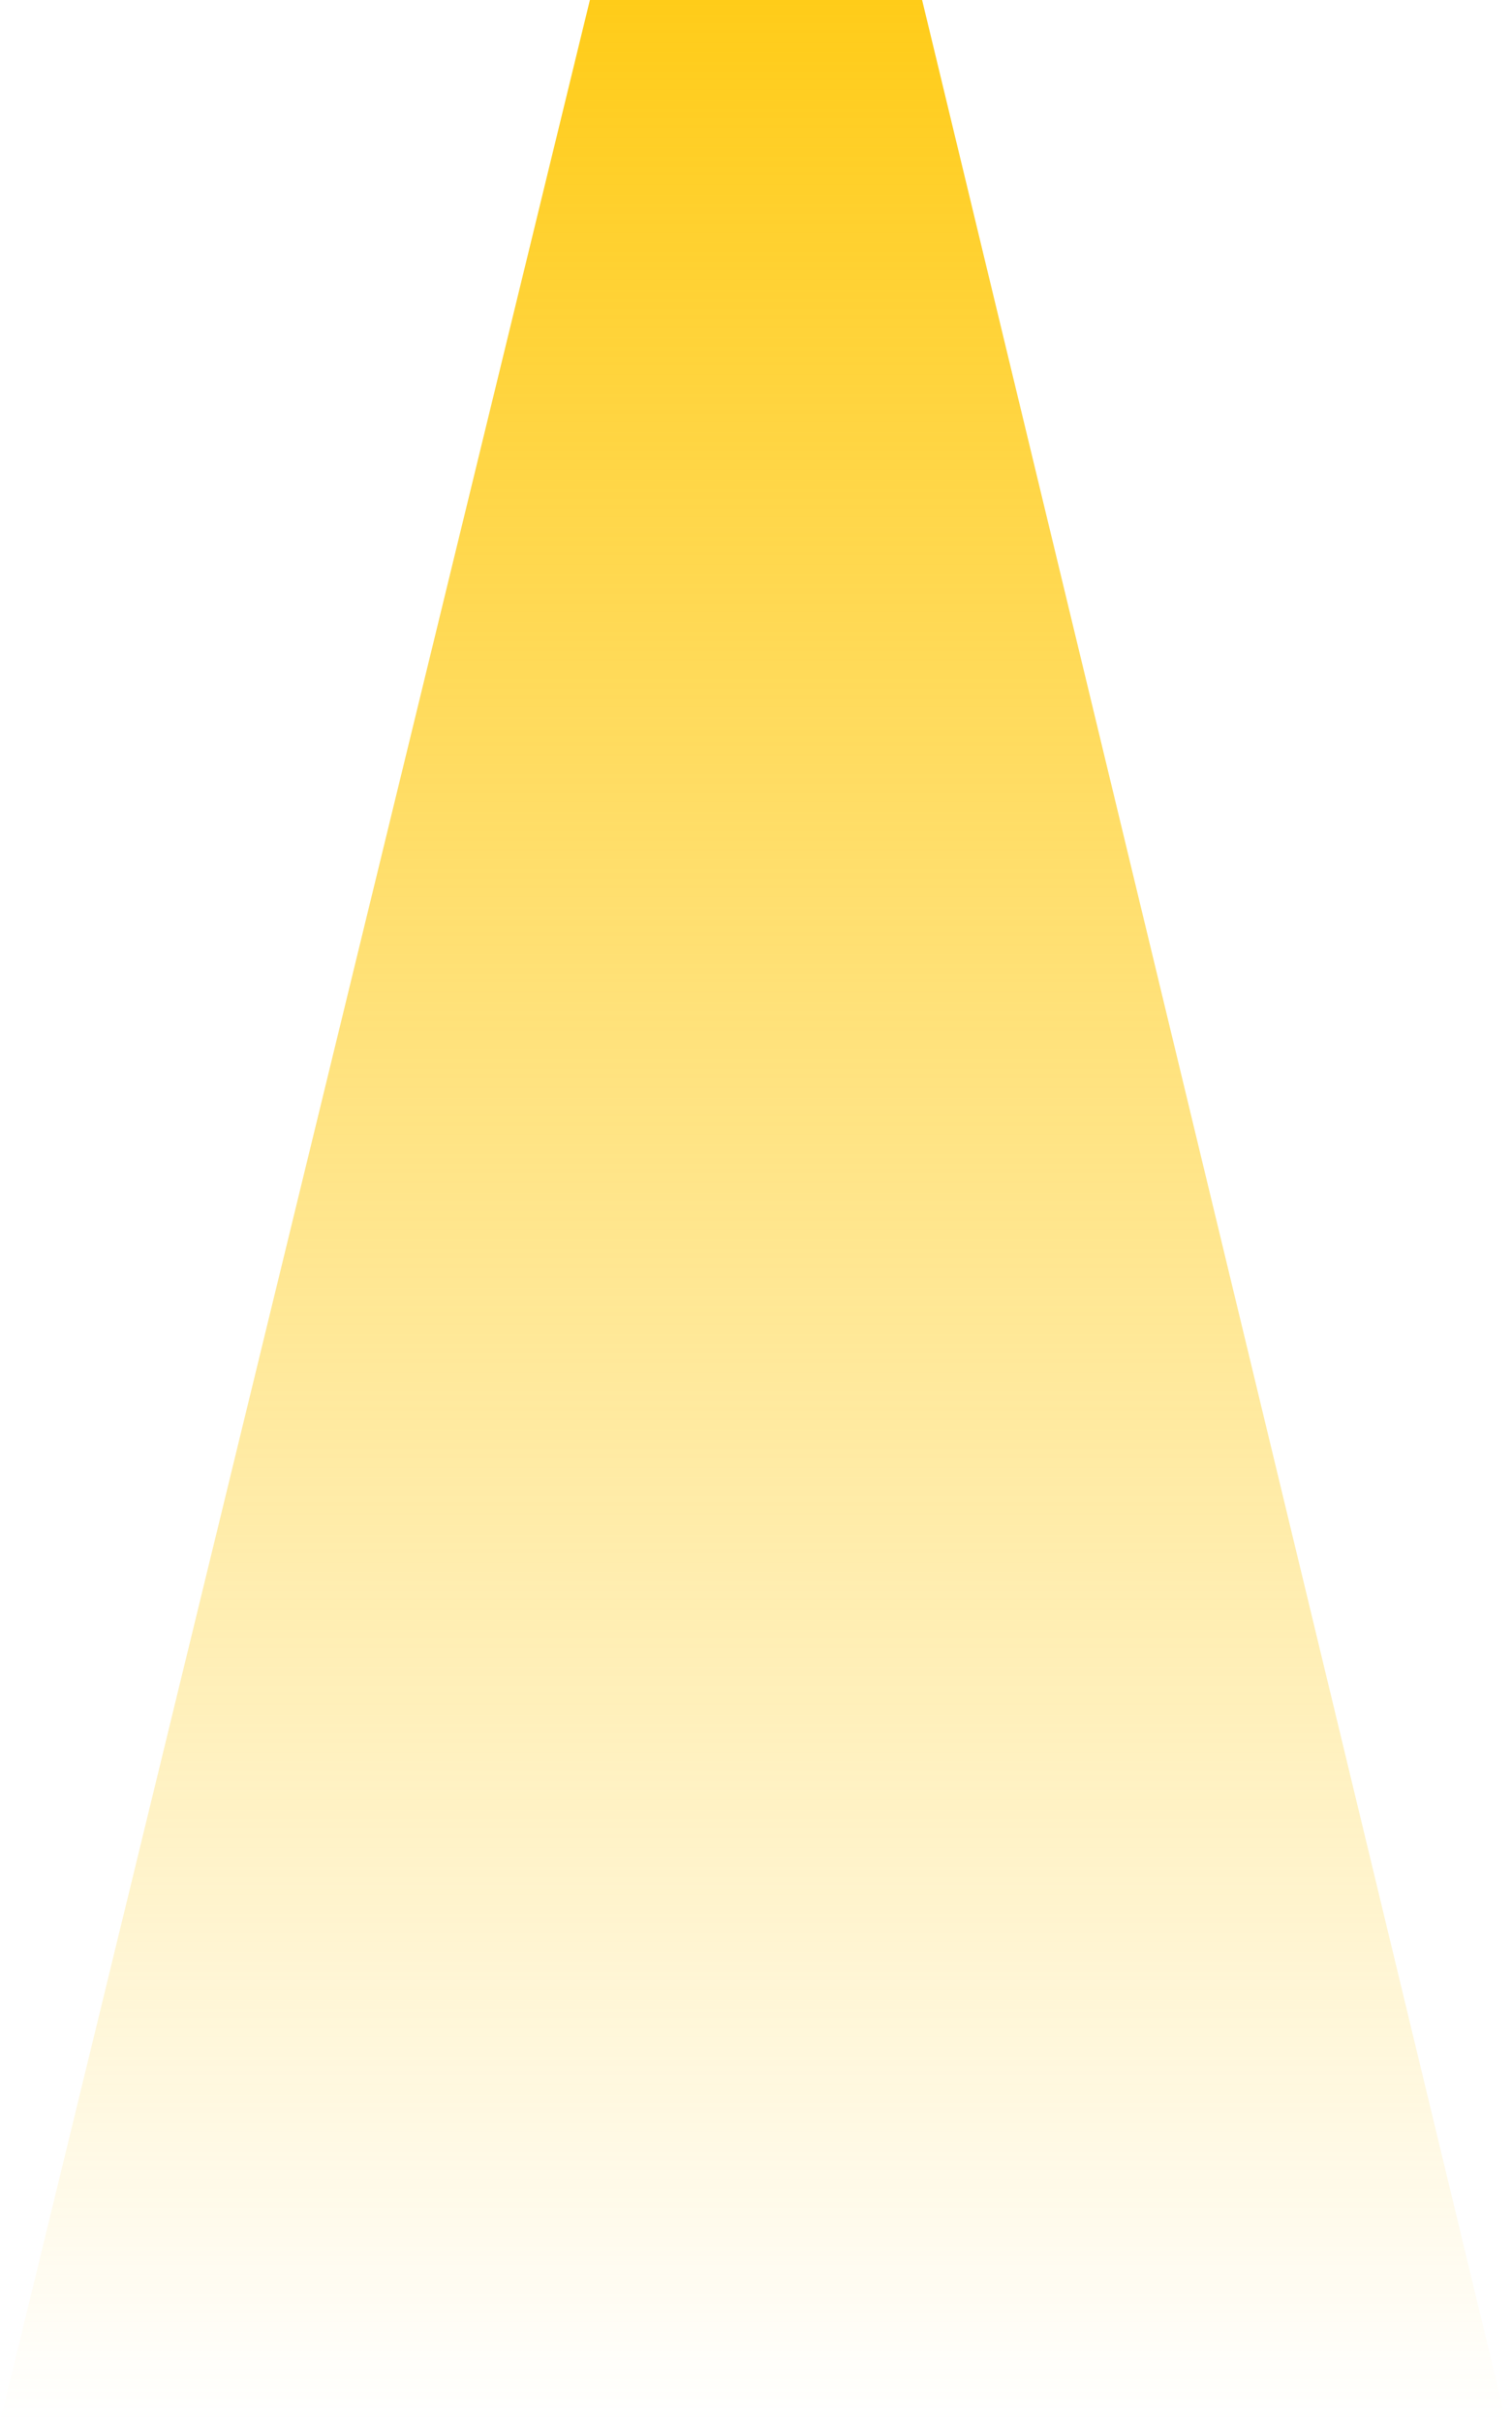 <svg width="223" height="357" viewBox="0 0 223 357" fill="none" xmlns="http://www.w3.org/2000/svg">
<path d="M87 0H136L222.151 357H0L87 0Z" fill="url(#paint0_linear_2764_36837)"/>
<defs>
<linearGradient id="paint0_linear_2764_36837" x1="111.076" y1="0" x2="111.076" y2="357" gradientUnits="userSpaceOnUse">
<stop stop-color="#FFCC19"/>
<stop offset="1" stop-color="#FFCC19" stop-opacity="0"/>
</linearGradient>
</defs>
</svg>
